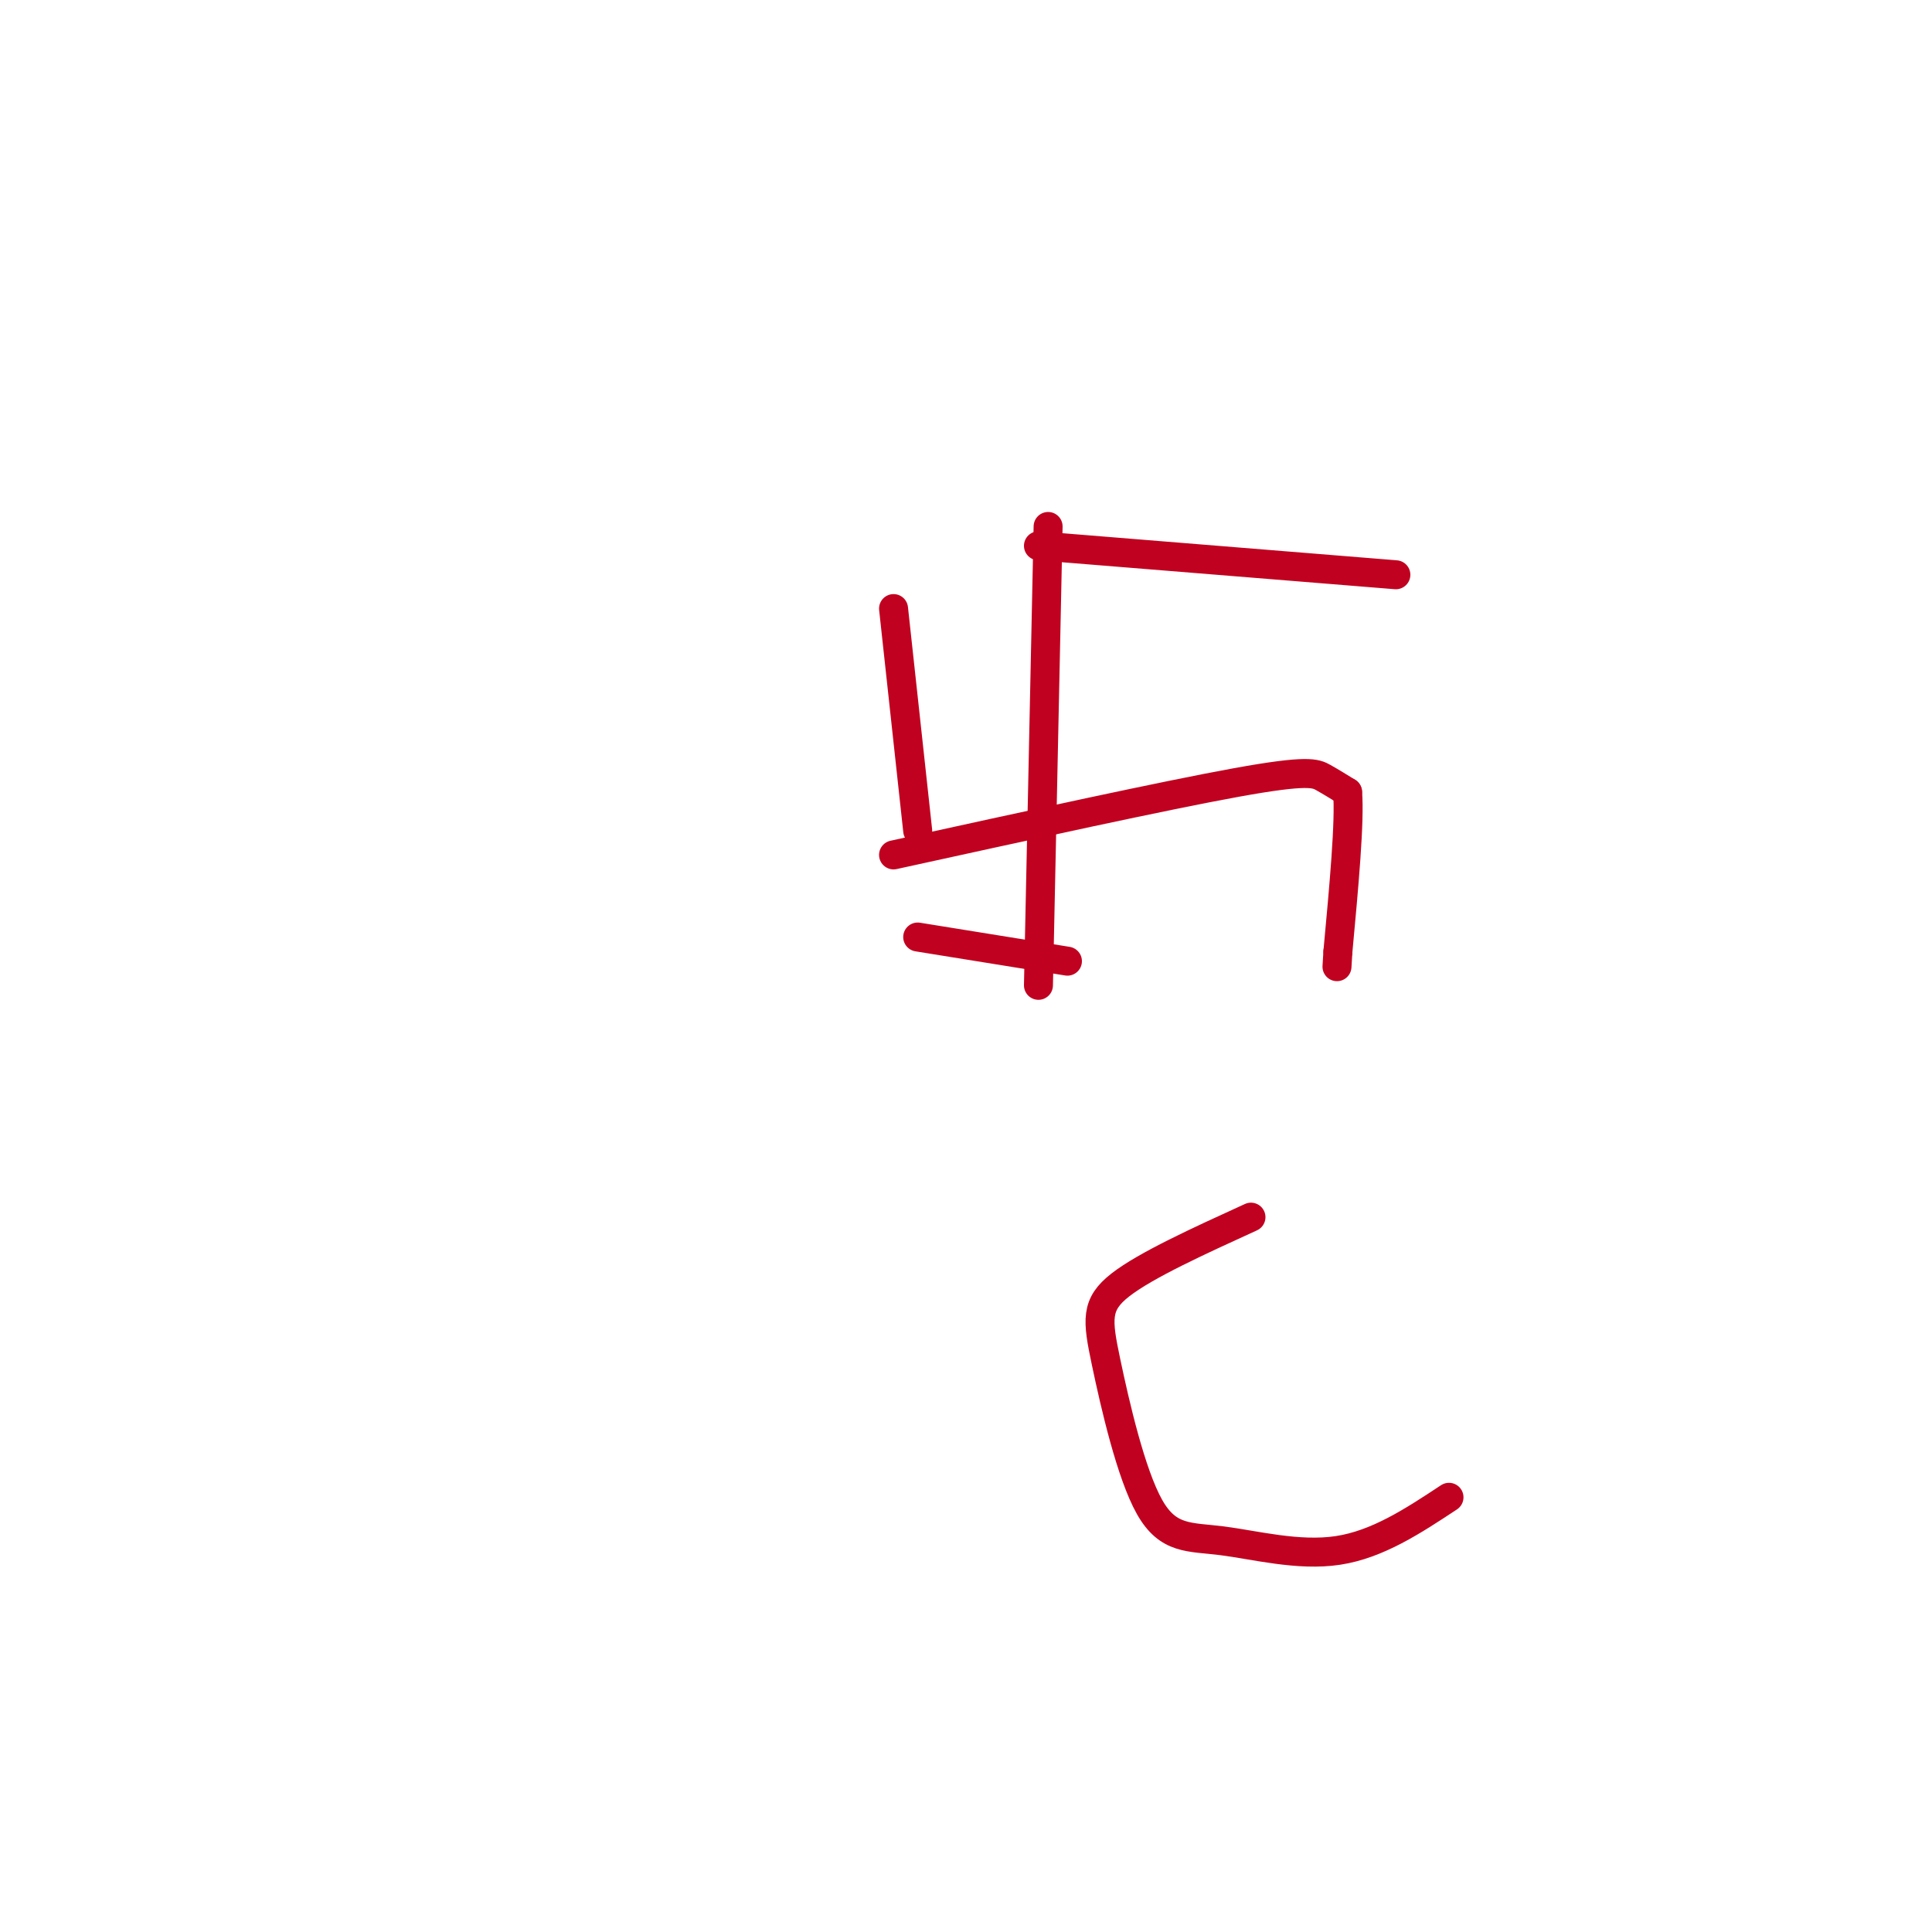 <svg viewBox='0 0 400 400' version='1.1' xmlns='http://www.w3.org/2000/svg' xmlns:xlink='http://www.w3.org/1999/xlink'><g fill='none' stroke='rgb(193,1,32)' stroke-width='6' stroke-linecap='round' stroke-linejoin='round'><path d='M217,109c0.000,0.000 -2.000,95.000 -2,95'/><path d='M185,177c28.089,-6.156 56.178,-12.311 71,-15c14.822,-2.689 16.378,-1.911 18,-1c1.622,0.911 3.311,1.956 5,3'/><path d='M279,164c0.500,6.000 -0.750,19.500 -2,33'/><path d='M277,197c-0.333,5.500 -0.167,2.750 0,0'/><path d='M221,199c0.000,0.000 -31.000,-5.000 -31,-5'/><path d='M190,172c0.000,0.000 -5.000,-46.000 -5,-46'/><path d='M215,113c0.000,0.000 74.000,6.000 74,6'/><path d='M259,252c-10.879,4.968 -21.758,9.935 -27,14c-5.242,4.065 -4.847,7.227 -3,16c1.847,8.773 5.144,23.156 9,30c3.856,6.844 8.269,6.150 15,7c6.731,0.850 15.780,3.243 24,2c8.220,-1.243 15.610,-6.121 23,-11'/></g>
</svg>